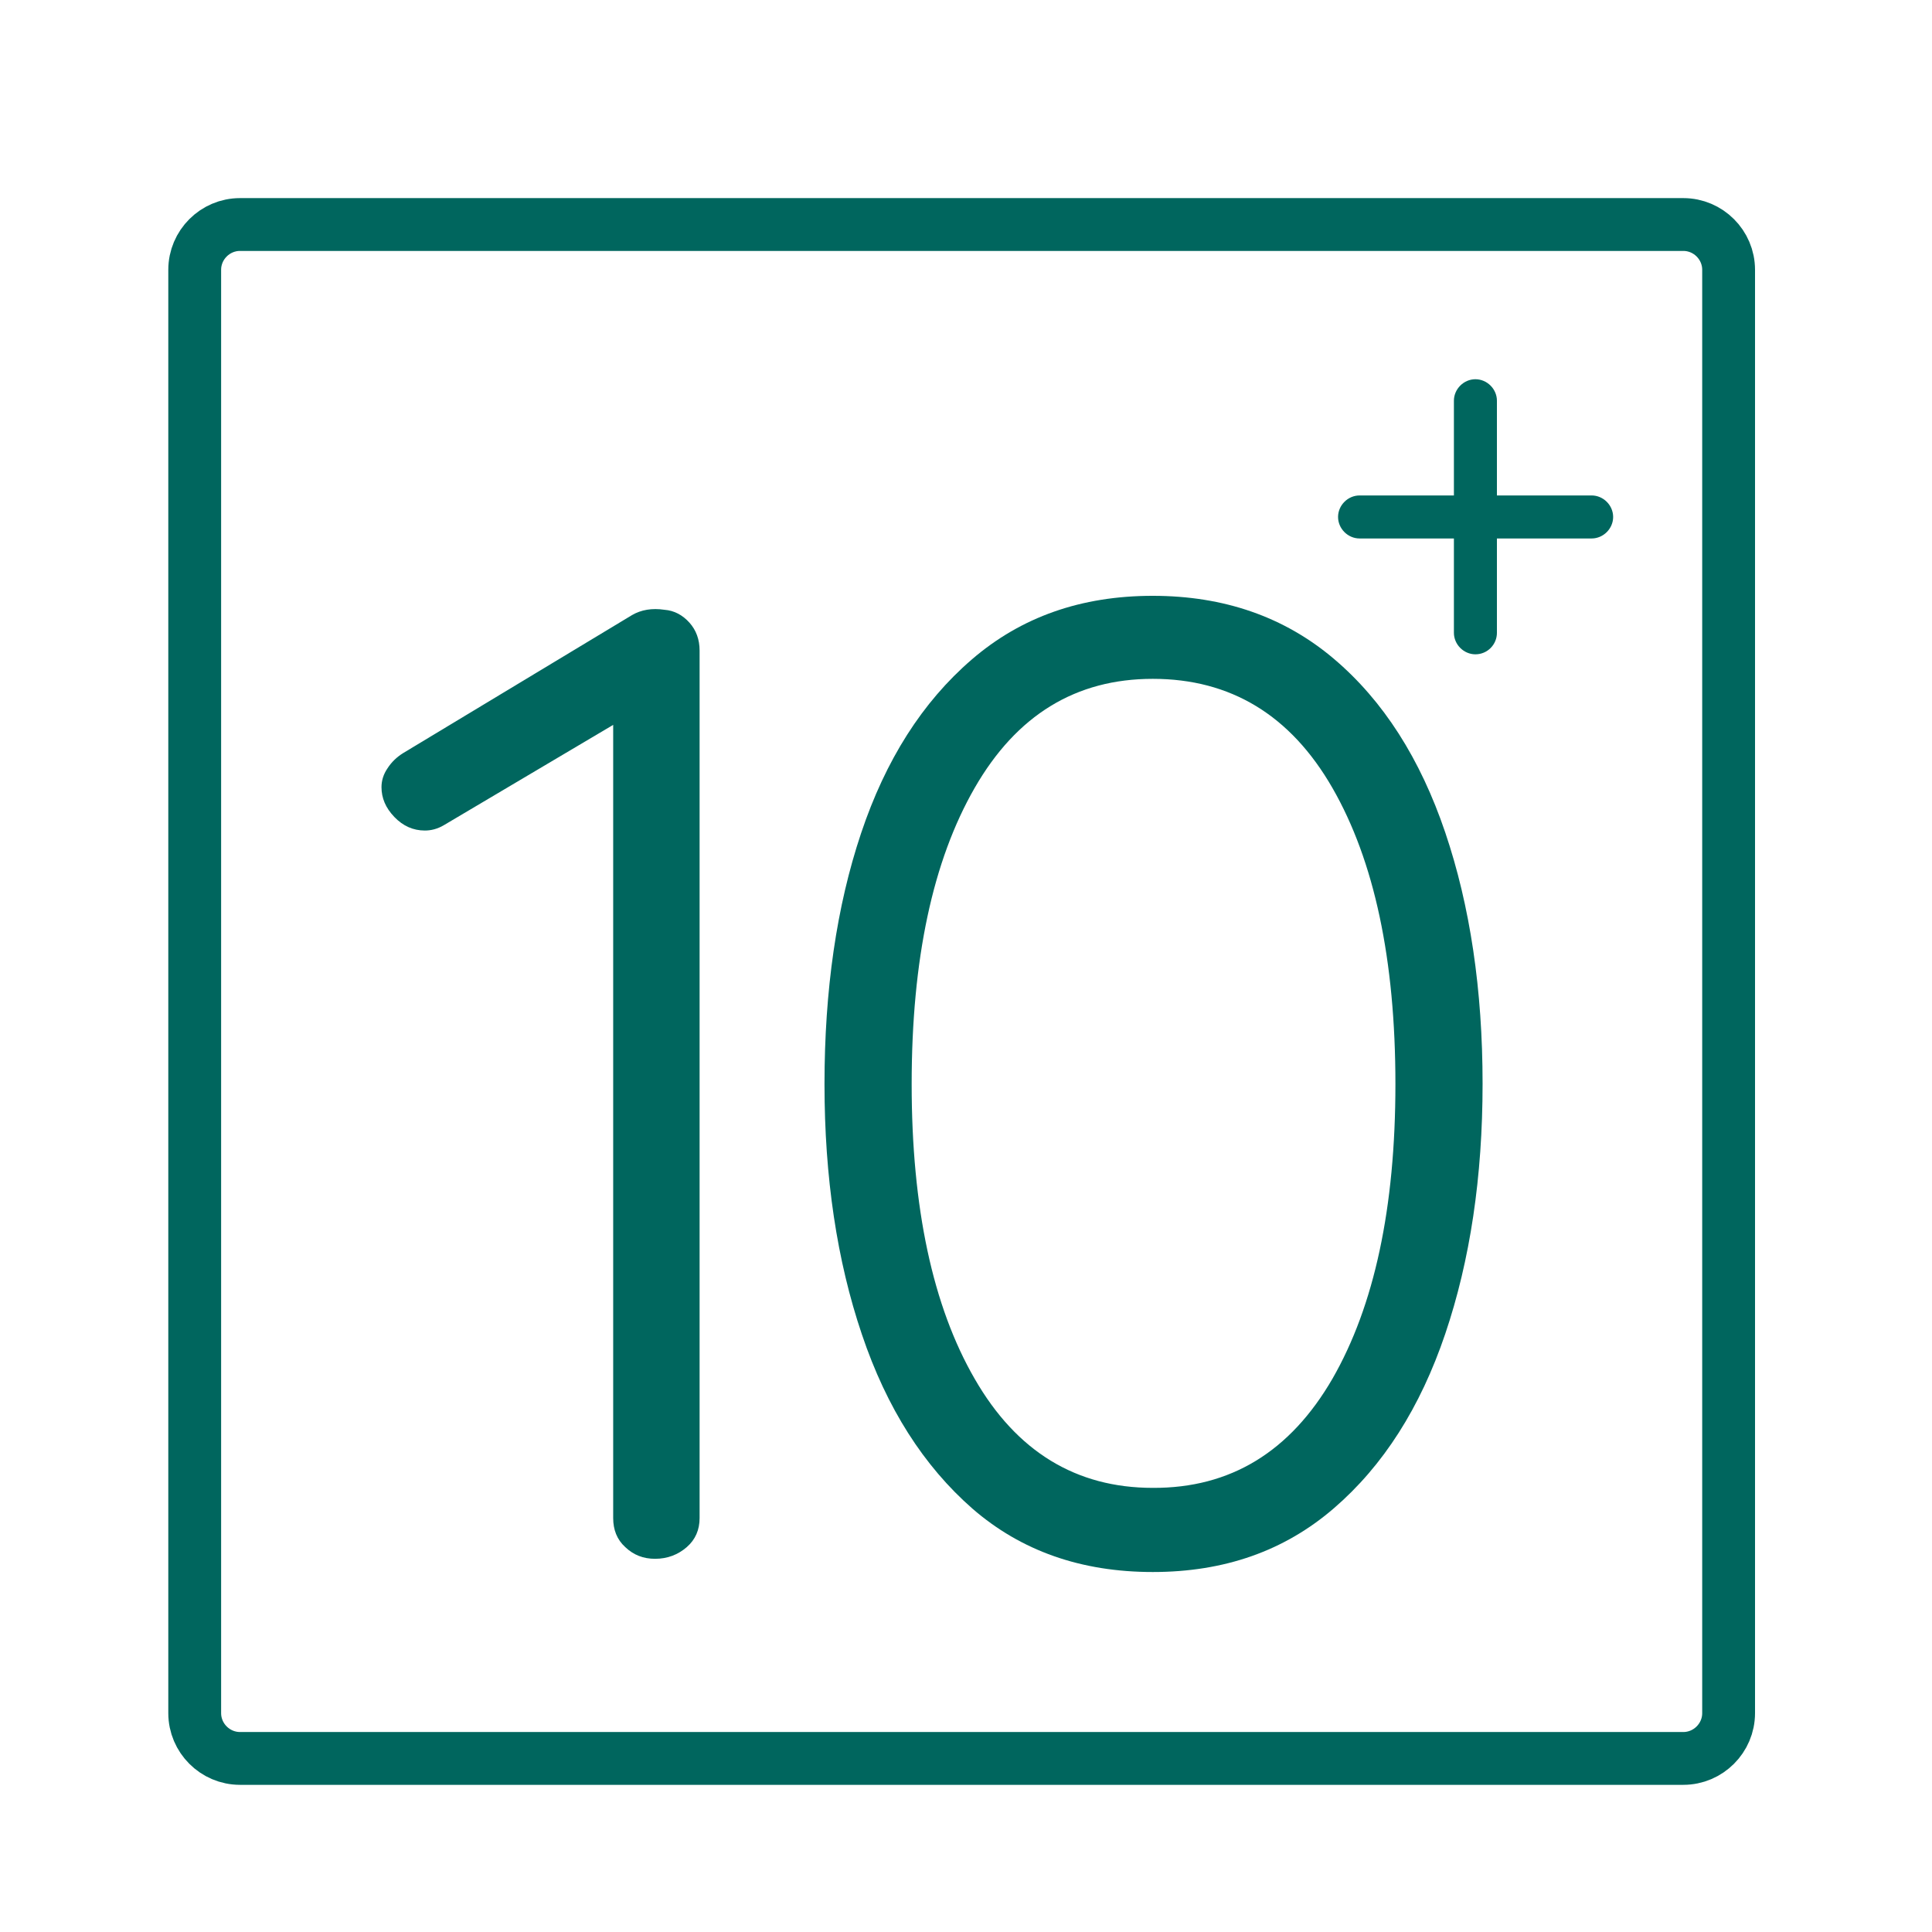 <?xml version="1.0" encoding="utf-8"?>
<!-- Generator: Adobe Illustrator 21.1.0, SVG Export Plug-In . SVG Version: 6.00 Build 0)  -->
<svg version="1.1" id="Layer_1" xmlns="http://www.w3.org/2000/svg" xmlns:xlink="http://www.w3.org/1999/xlink" x="0px" y="0px"
	 viewBox="0 0 512 512" style="enable-background:new 0 0 512 512;" xml:space="preserve">
<style type="text/css">
	.st0{display:none;}
	.st1{display:inline;}
	.st2{fill:#00665E;}
	.st3{fill:#FFFFFF;}
	.st4{fill:none;stroke:#00665E;stroke-width:14;stroke-miterlimit:10;}
</style>
<g id="Capa_1" class="st0">
	<g class="st1">
		<g>
			<g>
				<path class="st2" d="M484,297.6h-7.5v-67.8c0-10.7-5.3-20.2-13.5-26v-9.2c0-13.4-10.9-24.3-24.3-24.3h-5.6l21.5-31.6
					c7.2-10.6,4.5-25-6.1-32.3L302.6,7c-5.1-3.5-11.3-4.8-17.4-3.6s-11.4,4.6-14.9,9.7L144.4,198h-35l8.5-85.6
					c0.1-1,0.7-1.8,1.6-2.1c10.9-4.1,20.3-11.8,26.6-21.6c0.5-0.8,1.4-1.2,2.4-1.1l55,5.4c3.9,0.4,7.4-2.5,7.8-6.4s-2.5-7.4-6.4-7.8
					l-55-5.4c-6.4-0.6-12.5,2.3-15.9,7.7c-4.6,7.2-11.5,12.9-19.5,15.9c-6,2.3-10.2,7.7-10.8,14.1l-8.6,87H86L99.2,62.6
					c0.5-4.9,4.8-8.5,9.7-8l111.1,11c3.9,0.4,7.4-2.5,7.8-6.4s-2.5-7.4-6.4-7.8l-111.1-11c-12.7-1.3-24.1,8.1-25.4,20.8L74.1,170.3
					H55.8c-13.4,0-24.3,10.9-24.3,24.3v6.3c-11,5-18.6,16.1-18.6,28.9v244.3c0,17.6,14.3,31.9,31.9,31.9h399.9
					c17.6,0,31.9-14.3,31.9-31.9v-67.8h7.5c8.9,0,16.1-7.2,16.1-16.1v-76.5C500.1,304.9,492.9,297.6,484,297.6z M438.7,184.6
					L438.7,184.6c5.5,0,10,4.5,10,10v3.7c-1.3-0.2-2.7-0.3-4-0.3h-30.4l9.1-13.3L438.7,184.6L438.7,184.6z M282.2,21.2
					c1.3-2,3.4-3.3,5.7-3.7c0.6-0.1,1.1-0.2,1.7-0.2c1.8,0,3.5,0.5,5,1.5l145.9,99.4c4,2.8,5.1,8.3,2.3,12.3L396.9,198h-11l22.5-33
					c3.6-5.4,3.9-12.2,0.8-17.8c-4.2-7.5-5.9-16.2-4.8-24.7c0.8-6.3-2-12.5-7.3-16.1l-75.6-51.5c-5.3-3.6-12.1-3.9-17.6-0.9
					c-7.5,4.1-16.3,5.8-24.8,4.6c-6.3-0.9-12.7,2-16.3,7.2L172.7,198h-11L282.2,21.2z M285.3,142.9c-31.2,0-56.8,24.3-58.9,55h-36.3
					l84.6-124.1l0,0c0.5-0.7,1.3-1.1,2.1-1.1c0.1,0,0.2,0,0.3,0c11.5,1.6,23.5-0.6,33.7-6.2c0.8-0.4,1.8-0.4,2.6,0.2l75.6,51.6
					c0.8,0.5,1.2,1.5,1.1,2.4c-1.5,11.5,0.8,23.5,6.5,33.6c0.5,0.8,0.4,1.9-0.1,2.7l-28,41.1h-24.3
					C342.2,167.3,316.5,142.9,285.3,142.9z M329.9,198h-89.1c2.1-22.8,21.2-40.7,44.5-40.7C308.6,157.3,327.8,175.2,329.9,198z
					 M45.8,194.6c0-5.5,4.5-10,10-10h16.9L71.4,198H45.8V194.6z M27.2,229.8c0-9.7,7.9-17.5,17.5-17.5h399.9
					c9.7,0,17.5,7.9,17.5,17.5v19.9h-435L27.2,229.8L27.2,229.8z M462.2,474.1c0,9.7-7.9,17.5-17.5,17.5h-400
					c-9.7,0-17.5-7.9-17.5-17.5v-19.9h38.7c4,0,7.2-3.2,7.2-7.2s-3.2-7.2-7.2-7.2H27.2V264h435v33.6H394l0,0
					c-21.5,0-40.1,12.5-48.9,30.6c0,0.1-0.1,0.1-0.1,0.2c-0.1,0.2-0.1,0.3-0.2,0.5c-1.1,2.2-2,4.5-2.7,6.9l0,0
					c-1.6,5.1-2.4,10.5-2.4,16.1c0,30,24.4,54.4,54.4,54.4l0,0h68.1v33.6H111.8c-4,0-7.2,3.2-7.2,7.2s3.2,7.2,7.2,7.2h350.4V474.1z
					 M485.8,390.2c0,1-0.8,1.8-1.8,1.8h-90c-15.2,0-28.4-8.5-35.2-21c-0.3-0.6-0.6-1.1-0.9-1.7c-0.6-1.2-1.1-2.4-1.5-3.6
					c-1.6-4.3-2.4-8.9-2.4-13.7c0-4.8,0.9-9.5,2.4-13.7c0.4-1.2,1-2.4,1.5-3.6c0.3-0.6,0.6-1.2,0.9-1.7c6.8-12.5,20-21,35.2-21h90
					c1,0,1.8,0.8,1.8,1.8V390.2L485.8,390.2z"/>
			</g>
		</g>
		<g>
			<g>
				<path class="st2" d="M397.7,325.6c-16.3,0-29.6,13.3-29.6,29.6s13.3,29.6,29.6,29.6s29.6-13.3,29.6-29.6S414,325.6,397.7,325.6z
					 M397.7,370.2c-8.3,0-15-6.7-15-15s6.7-15,15-15s15,6.7,15,15S406,370.2,397.7,370.2z"/>
			</g>
		</g>
	</g>
</g>
<g id="Layer_9" class="st0">
	<g class="st1">
		<path class="st3" d="M357.7,70.5h-16.1c-4.4,0-8,3.6-8,8s3.6,8,8,8h16.1c9.2,0,16.7,7.5,16.7,16.7v370c0,9.2-7.5,16.7-16.7,16.7
			H74.2c-9.2,0-16.7-7.5-16.7-16.7v-370c0-9.2,7.5-16.7,16.7-16.7h16.1c4.4,0,8-3.6,8-8s-3.6-8-8-8H74.2c-18,0-32.7,14.7-32.7,32.7
			v370c0,18,14.7,32.7,32.7,32.7h283.5c18,0,32.7-14.7,32.7-32.7v-370C390.4,85.2,375.7,70.5,357.7,70.5z"/>
		<path class="st3" d="M470.7,426.4V159.2c0-0.4,0-0.7-0.1-1.1c0-0.1,0-0.2,0-0.2c-0.1-0.4-0.1-0.7-0.3-1.1l-18.7-60.3
			c-1-3.4-4.1-5.6-7.7-5.6s-6.6,2.3-7.7,5.6l-18.7,60.3c-0.1,0.4-0.2,0.7-0.3,1.1c0,0.1,0,0.2,0,0.2c0,0.4-0.1,0.7-0.1,1.1v292.7
			c0,12.2,9.9,22.1,22.1,22.1h9.4c12.2,0,22.1-9.9,22.1-22.1C470.7,451.8,470.7,426.4,470.7,426.4L470.7,426.4z M443.9,125.9
			l7.8,25.2H436L443.9,125.9L443.9,125.9z M433.2,167.2h21.4v251.2h-21.4V167.2z M454.6,451.8c0,3.3-2.7,6-6,6h-9.4
			c-3.3,0-6-2.7-6-6v-17.4h21.4V451.8z"/>
		<path class="st3" d="M298.8,374.3H133.1c-4.4,0-8,3.6-8,8s3.6,8,8,8h165.8c4.4,0,8-3.6,8-8C306.9,377.9,303.3,374.3,298.8,374.3z"
			/>
		<path class="st3" d="M215.9,406.4H133c-4.4,0-8,3.6-8,8s3.6,8,8,8h82.9c4.4,0,8-3.6,8-8C224,410,220.4,406.4,215.9,406.4z"/>
		<path class="st3" d="M73.6,110.6v355.2c0,4.4,3.6,8,8,8h268.7c4.4,0,8-3.6,8-8V110.6c0-4.4-3.6-8-8-8h-32.7V78.5
			c0-18-14.7-32.7-32.7-32.7h-18.7C262.3,21.6,241.2,3,215.9,3s-46.3,18.6-50.2,42.8H147c-18,0-32.7,14.7-32.7,32.7v24.1H81.6
			C77.2,102.6,73.6,106.2,73.6,110.6z M130.4,78.5c0-9.2,7.5-16.7,16.7-16.7h26.1c4.4,0,8-3.6,8-8c0-19.2,15.6-34.8,34.8-34.8
			s34.8,15.6,34.8,34.8c0,4.4,3.6,8,8,8h26.1c9.2,0,16.7,7.5,16.7,16.7v56.2H130.4V78.5L130.4,78.5z M89.6,118.7h24.7v24.1
			c0,4.4,3.6,8,8,8h187.2c4.4,0,8-3.6,8-8v-24.1h24.7v339.2H89.6C89.6,457.8,89.6,118.7,89.6,118.7z"/>
		<path class="st3" d="M215.9,40.5c-4.4,0-8,3.6-8,8v10.7c0,4.4,3.6,8,8,8s8-3.6,8-8V48.5C224,44.1,220.4,40.5,215.9,40.5z"/>
		<path class="st3" d="M298.8,186.2h-10.7c-4.4,0-8,3.6-8,8s3.6,8,8,8h2.7v97.1h-2.7c-4.4,0-8,3.6-8,8s3.6,8,8,8h10.7
			c4.4,0,8-3.6,8-8V194.2C306.9,189.8,303.3,186.2,298.8,186.2L298.8,186.2z"/>
		<path class="st3" d="M133.1,358.2h123c4.4,0,8-3.6,8-8v-10.7c0-4.4-3.6-8-8-8s-8,3.6-8,8v2.7h-107v-2.7c0-4.4-3.6-8-8-8
			s-8,3.6-8,8v10.7C125,354.6,128.6,358.2,133.1,358.2z"/>
		<path class="st3" d="M133.1,315.4h123c4.4,0,8-3.6,8-8V194.2c0-4.4-3.6-8-8-8h-123c-4.4,0-8,3.6-8,8v21.4c0,4.4,3.6,8,8,8
			s8-3.6,8-8v-13.4H248v97.1H141.1v-51.6c0-4.4-3.6-8-8-8s-8,3.6-8,8v59.7C125,311.8,128.6,315.4,133.1,315.4z"/>
	</g>
</g>
<g id="Layer_2" class="st0">
	<g class="st1">
		<g>
			<g>
				<path class="st3" d="M344,170.1c-1.8-5.4-6.3-9.2-12-9.8l-47.9-5.7l-20.2-43.8c-2.4-5.2-7.4-8.4-13.1-8.4
					c-5.7,0-10.7,3.2-13.1,8.4l-20.2,43.8l-47.9,5.7c-5.6,0.7-10.2,4.4-12,9.8c-1.8,5.4-0.3,11.2,3.9,15l35.4,32.8l-9.4,47.3
					c-1.1,5.6,1.1,11.1,5.7,14.4c2.5,1.8,5.5,2.8,8.4,2.8c2.4,0,4.8-0.6,7-1.9l42.1-23.6l42.1,23.6c5,2.8,10.9,2.4,15.5-0.9
					s6.8-8.9,5.7-14.4l-9.4-47.3l35.4-32.8C344.3,181.3,345.8,175.5,344,170.1z M290.6,209.2c-2,1.9-2.9,4.7-2.4,7.4l9.6,48.4
					l-43.1-24c-1.2-0.7-2.5-1-3.9-1c-1.3,0-2.7,0.3-3.9,1l-43.1,24.1l9.6-48.4c0.5-2.7-0.4-5.5-2.4-7.4l-36.2-33.5l49-5.8
					c2.7-0.3,5.1-2.1,6.3-4.6l20.7-44.8l20.7,44.8c1.2,2.5,3.5,4.2,6.3,4.6l49,5.8L290.6,209.2z"/>
			</g>
		</g>
		<g>
			<g>
				<path class="st3" d="M438.4,209c5.3-8.7,5.3-19.5,0-28.2l-10.5-17.2c-1.4-2.3-1.9-5-1.5-7.6l3.1-19.8
					c1.6-10.1-2.6-20.1-10.8-26.2l-16.2-11.8c-2.1-1.6-3.7-3.8-4.3-6.4l-4.7-19.5c-2.4-9.9-10.1-17.6-20-20L354,47.6
					c-2.6-0.6-4.9-2.2-6.4-4.3L335.7,27c-6-8.3-16-12.4-26.1-10.8l-19.8,3.1c-2.6,0.4-5.3-0.1-7.6-1.5L265,7.3
					c-8.7-5.3-19.5-5.3-28.2,0l-17.2,10.5c-2.3,1.4-4.9,1.9-7.6,1.5l-19.8-3.1C182,14.6,172,18.8,166,27l-11.8,16.2
					c-1.6,2.1-3.8,3.7-6.4,4.3l-19.5,4.7c-9.9,2.4-17.6,10.1-20,20l-4.7,19.5c-0.6,2.6-2.1,4.9-4.3,6.4l-16.3,12
					c-8.3,6-12.4,16-10.8,26.1l3.1,19.8c0.4,2.6-0.1,5.3-1.5,7.6l-10.5,17.2c-5.3,8.7-5.3,19.5,0,28.2l10.5,17.2
					c1.4,2.3,1.9,5,1.5,7.6l-3.1,19.8c-1.6,10.1,2.6,20.1,10.8,26.1l16.2,11.8c2.1,1.6,3.7,3.8,4.3,6.4l4.7,19.5
					c2.4,9.9,10.1,17.6,20,20l8.2,2L81.2,462.7c-1.2,2.6-0.8,5.7,0.9,8c1.7,2.3,4.5,3.5,7.4,3.2l44.4-5.3l25.6,36.7
					c1.5,2.1,3.9,3.4,6.5,3.4c0.2,0,0.5,0,0.7,0c2.9-0.3,5.3-2.1,6.5-4.7l56.4-125.8l7.1,4.4c4.4,2.7,9.2,4,14.1,4
					c4.9,0,9.8-1.3,14.1-4l7.4-4.5l56.5,126c1.2,2.6,3.7,4.4,6.5,4.7c0.2,0,0.5,0,0.7,0c2.6,0,5-1.3,6.5-3.4l25.6-36.7l44.4,5.3
					c2.8,0.3,5.7-0.9,7.4-3.2c1.7-2.3,2-5.4,0.9-8l-55.2-123.2l7.9-1.9c9.9-2.4,17.6-10.1,20-20l4.7-19.5c0.6-2.6,2.2-4.9,4.3-6.4
					l16.2-11.8c8.3-6,12.4-16,10.8-26.1l-3.1-19.8c-0.4-2.6,0.1-5.3,1.5-7.6L438.4,209z M164.4,484.6l-20.3-29.1
					c-1.7-2.4-4.6-3.7-7.5-3.4l-35.2,4.2l50.3-112.2c0.9,0.7,1.7,1.5,2.4,2.4l11.8,16.2c1.1,1.5,2.4,2.9,3.8,4.2L143.3,426
					c-1.8,4,0,8.7,4,10.5c1.1,0.5,2.2,0.7,3.3,0.7c3,0,5.9-1.8,7.3-4.7l26.4-58.9c2.6,0.4,5.3,0.4,8-0.1l19.8-3.1
					c1.2-0.2,2.4-0.2,3.6,0L164.4,484.6z M400.6,456.4l-35.2-4.2c-2.9-0.4-5.8,0.9-7.5,3.4l-20.3,29.1l-51.1-114.1
					c1.1-0.1,2.2-0.1,3.2,0l19.8,3.1c2.8,0.4,5.6,0.4,8.3,0l26.4,58.9c1.3,3,4.2,4.7,7.3,4.7c1.1,0,2.2-0.2,3.3-0.7
					c4-1.8,5.8-6.5,4-10.5l-26.6-59.3c1.3-1.2,2.5-2.5,3.5-4l11.8-16.2c0.7-1,1.7-1.9,2.7-2.6L400.6,456.4z M424.8,200.7l-10.5,17.2
					c-3.3,5.5-4.6,12-3.6,18.3l3.1,19.8c0.7,4.2-1.1,8.3-4.5,10.8l-16.2,11.8c-5.2,3.8-8.9,9.3-10.4,15.6l-4.7,19.5
					c-1,4.1-4.2,7.3-8.2,8.2l-19.5,4.7c-6.2,1.5-11.8,5.2-15.6,10.4l-11.8,16.2c-2.5,3.4-6.6,5.1-10.8,4.5l-19.8-3.1
					c-6.3-1-12.9,0.3-18.3,3.6l-17.2,10.5c-3.6,2.2-8.1,2.2-11.7,0l-17.2-10.5c-4.3-2.6-9.2-4-14.1-4c-1.4,0-2.8,0.1-4.2,0.3
					l-19.8,3.1c-4.2,0.7-8.3-1.1-10.8-4.5l-11.8-16.2c-3.8-5.2-9.3-8.9-15.6-10.4L132,322c-4.1-1-7.3-4.2-8.2-8.2l-4.7-19.5
					c-1.5-6.2-5.2-11.8-10.4-15.6l-16.2-11.8c-3.4-2.5-5.1-6.6-4.5-10.8l3.1-19.8c1-6.3-0.3-12.9-3.6-18.3L77,200.8
					c-2.2-3.6-2.2-8.1,0-11.7l10.5-17.2c3.3-5.5,4.6-12,3.6-18.3L88,133.8c-0.7-4.2,1.1-8.3,4.5-10.8l16.2-11.8
					c5.2-3.8,8.9-9.3,10.4-15.6l4.7-19.5c1-4.1,4.2-7.3,8.2-8.2l19.5-4.7c6.2-1.5,11.8-5.2,15.6-10.4l11.8-16.2
					c2.5-3.4,6.6-5.1,10.8-4.5l19.8,3.1c6.3,1,12.9-0.3,18.3-3.6L245,20.9c3.6-2.2,8.1-2.2,11.7,0l17.2,10.5
					c5.5,3.3,12,4.6,18.3,3.6l19.8-3.1c4.2-0.7,8.3,1.1,10.8,4.5l11.8,16.2c3.8,5.2,9.3,8.9,15.6,10.4l19.5,4.7
					c4.1,1,7.3,4.2,8.2,8.2l4.7,19.5c1.5,6.2,5.2,11.8,10.4,15.6l16.2,11.8c3.4,2.5,5.1,6.6,4.5,10.8l-3.1,19.8
					c-1,6.3,0.3,12.9,3.6,18.3l10.5,17.2C427,192.7,427,197.1,424.8,200.7z"/>
			</g>
		</g>
		<g>
			<g>
				<path class="st3" d="M315.3,66.3C259.8,38.2,192.8,49,148.8,93c-51.3,51.3-56.4,132.9-12,190c1.6,2,3.9,3.1,6.3,3.1
					c1.7,0,3.4-0.5,4.9-1.7c3.5-2.7,4.1-7.7,1.4-11.2c-39.5-50.7-34.9-123.4,10.6-168.9c39.2-39.2,98.7-48.7,148.1-23.8
					c3.9,2,8.7,0.4,10.7-3.5C320.8,73.1,319.3,68.3,315.3,66.3z"/>
			</g>
		</g>
		<g>
			<g>
				<path class="st3" d="M378.9,129.9c-2-3.9-6.8-5.5-10.7-3.5c-3.9,2-5.5,6.8-3.5,10.7c25,49.4,15.4,108.9-23.8,148.1
					c-45.5,45.5-118.2,50.1-168.9,10.6c-3.5-2.7-8.5-2.1-11.2,1.4s-2.1,8.5,1.4,11.2c26,20.2,57.1,30.2,88.1,30.2
					c37.1,0,74-14.2,101.9-42.1C396.3,252.4,407,185.5,378.9,129.9z"/>
			</g>
		</g>
		<g>
			<g>
				<path class="st3" d="M358.4,99.6c-2-2.2-4-4.4-6.2-6.6c-2.1-2.1-4.3-4.2-6.6-6.2c-3.3-2.9-8.3-2.6-11.2,0.7
					c-2.9,3.3-2.6,8.3,0.7,11.2c2,1.8,4,3.6,5.8,5.5c1.9,1.9,3.7,3.8,5.5,5.8c1.6,1.8,3.8,2.7,6,2.7c1.9,0,3.8-0.7,5.3-2
					C361,107.9,361.3,102.9,358.4,99.6z"/>
			</g>
		</g>
	</g>
</g>
<g id="Layer_3" class="st0">
	<g class="st1">
		<path class="st3" d="M351.3,255.2h-61.8c-3.1-12.1-12.6-21.6-24.7-24.7v-87.7c0-4.8-3.9-8.6-8.6-8.6c-4.8,0-8.6,3.9-8.6,8.6v87.7
			c-14.9,3.9-25.9,17.3-25.9,33.4c0,19.1,15.5,34.6,34.6,34.6c16.1,0,29.5-11.1,33.4-25.9h61.8c4.8,0,8.6-3.9,8.6-8.6
			S356.1,255.2,351.3,255.2z M256.2,281.1c-9.5,0-17.3-7.8-17.3-17.3s7.8-17.3,17.3-17.3s17.3,7.8,17.3,17.3
			S265.7,281.1,256.2,281.1z"/>
		<path class="st3" d="M438.8,87.5l35.4,35.4c1.6,1.6,3.8,2.5,6.1,2.5c2.3,0,4.5-0.9,6.1-2.5c27.4-27.4,27.4-72,0-99.3
			c-27.4-27.4-72-27.4-99.3,0c-1.6,1.6-2.5,3.8-2.5,6.1s0.9,4.5,2.5,6.1l39.5,39.5L411.9,90C370.5,52.9,316,30.3,256.2,30.3
			S141.9,52.9,100.5,89.9L85.8,75.2l39.5-39.5c1.6-1.6,2.5-3.8,2.5-6.1s-0.9-4.5-2.5-6.1c-27.4-27.4-72-27.4-99.3,0
			c-27.4,27.4-27.4,72,0,99.3c1.6,1.6,3.8,2.5,6.1,2.5s4.5-0.9,6.1-2.5l35.4-35.4l14.5,14.5C47.6,144,22.6,201,22.6,263.8
			c0,85.6,46.3,160.6,115.2,201.2l-26.2,26.2c-3.4,3.4-3.4,8.8,0,12.2c1.7,1.7,3.9,2.5,6.1,2.5s4.4-0.8,6.1-2.5l29.8-29.8
			c30.9,15.2,65.7,23.7,102.4,23.7s71.5-8.6,102.4-23.7l29.8,29.8c1.7,1.7,3.9,2.5,6.1,2.5s4.4-0.8,6.1-2.5c3.4-3.4,3.4-8.8,0-12.2
			L374.5,465c68.9-40.7,115.2-115.6,115.2-201.2c0-62.8-25-119.8-65.4-161.9L438.8,87.5z M474.2,35.8c18.6,18.6,20.4,47.6,5.6,68.3
			L406,30.2C426.6,15.3,455.7,17.2,474.2,35.8z M32.5,104c-14.8-20.7-12.9-49.7,5.6-68.3s47.6-20.4,68.3-5.6L32.5,104z M256.2,480.1
			C137,480.1,40,383.1,40,263.9S137,47.7,256.2,47.7s216.2,97,216.2,216.2S375.4,480.1,256.2,480.1z"/>
		<path class="st3" d="M428.2,164c-17.4-29.8-42.3-54.7-72.1-72.1c-0.1-0.1-0.2-0.2-0.4-0.3c-0.2-0.1-0.3-0.1-0.5-0.2
			c-29.2-16.8-63-26.5-99-26.5s-69.8,9.7-99,26.5c-0.2,0.1-0.3,0.1-0.5,0.2c-0.1,0.1-0.2,0.2-0.4,0.3
			c-29.8,17.4-54.7,42.3-72.1,72.1c-0.1,0.1-0.2,0.2-0.3,0.4s-0.1,0.3-0.2,0.5c-16.8,29.2-26.5,63-26.5,99s9.7,69.8,26.5,99
			c0.1,0.2,0.1,0.3,0.2,0.5s0.3,0.4,0.4,0.6c17.4,29.7,42.2,54.6,72,71.9c0.1,0.1,0.2,0.2,0.4,0.3c0.2,0.1,0.5,0.2,0.7,0.3
			c29.1,16.7,62.8,26.4,98.8,26.4s69.6-9.6,98.8-26.4c0.2-0.1,0.5-0.2,0.7-0.3c0.1-0.1,0.2-0.2,0.4-0.3c29.8-17.4,54.6-42.2,72-71.9
			c0.1-0.2,0.3-0.4,0.4-0.6c0.1-0.1,0.1-0.3,0.2-0.5c16.8-29.2,26.5-63,26.5-99s-9.7-69.8-26.5-99c-0.1-0.2-0.1-0.3-0.2-0.5
			S428.2,164.1,428.2,164z M354.3,416.4l-4.1-7.1c-2.4-4.1-7.7-5.6-11.8-3.2c-4.1,2.4-5.6,7.7-3.2,11.8l4.1,7.2
			c-22.5,11.7-47.7,18.6-74.5,19.9v-8.2c0-4.8-3.9-8.6-8.6-8.6s-8.6,3.9-8.6,8.6v8.2c-26.7-1.3-52-8.2-74.5-19.9l4.1-7.2
			c2.4-4.1,1-9.4-3.2-11.8s-9.4-1-11.8,3.2l-4.1,7.1c-21.8-14.1-40.4-32.7-54.5-54.5l7.1-4.1c4.1-2.4,5.6-7.7,3.2-11.8
			c-2.4-4.1-7.7-5.6-11.8-3.2l-7.2,4.1c-11.7-22.5-18.6-47.8-19.9-74.5h8.2c4.8,0,8.6-3.9,8.6-8.6s-3.9-8.6-8.6-8.6H75
			c1.3-26.7,8.2-52,19.9-74.5l7.2,4.1c1.4,0.8,2.9,1.2,4.3,1.2c3,0,5.9-1.6,7.5-4.3c2.4-4.1,1-9.4-3.2-11.8l-7.1-4.1
			c14.1-21.8,32.7-40.4,54.5-54.5l4.1,7.1c1.6,2.8,4.5,4.3,7.5,4.3c1.5,0,2.9-0.4,4.3-1.2c4.1-2.4,5.6-7.7,3.2-11.8l-4.1-7.2
			c22.5-11.7,47.7-18.6,74.5-19.9v8.2c0,4.8,3.9,8.6,8.6,8.6c4.8,0,8.6-3.9,8.6-8.6v-8.2c26.7,1.3,52,8.2,74.5,19.9l-4.1,7.2
			c-2.4,4.1-1,9.4,3.2,11.8c1.4,0.8,2.9,1.2,4.3,1.2c3,0,5.9-1.6,7.5-4.3l4.1-7.1c21.8,14.1,40.4,32.7,54.5,54.5l-7.1,4.1
			c-4.1,2.4-5.6,7.7-3.2,11.8c1.6,2.8,4.5,4.3,7.5,4.3c1.5,0,2.9-0.4,4.3-1.2l7.2-4.1c11.7,22.5,18.6,47.8,19.9,74.5h-8.2
			c-4.8,0-8.6,3.9-8.6,8.6s3.9,8.6,8.6,8.6h8.2c-1.3,26.7-8.2,52-19.9,74.5l-7.2-4.1c-4.2-2.4-9.4-1-11.8,3.2
			c-2.4,4.1-1,9.4,3.2,11.8l7.1,4.1C394.7,383.8,376.1,402.4,354.3,416.4z"/>
	</g>
</g>
<g id="Layer_4" class="st0">
	<g class="st1">
		<g>
			<path class="st3" d="M378.2,354.7v-49.1c0-4-3.2-7.2-7.2-7.2s-7.2,3.2-7.2,7.2v49.1c-8.5,3-14.5,11-14.5,20.5
				c0,4.1,1.1,7.9,3.1,11.2L329.8,411c-2.7,2.9-2.5,7.5,0.4,10.2c1.4,1.3,3.1,1.9,4.9,1.9c1.9,0,3.9-0.8,5.3-2.3l23.1-25.1
				c2.3,0.9,4.9,1.3,7.5,1.3c12,0,21.7-9.8,21.7-21.7C392.7,365.7,386.7,357.7,378.2,354.7z M371,382.5c-4,0-7.3-3.3-7.3-7.3
				s3.3-7.3,7.3-7.3s7.3,3.3,7.3,7.3S375,382.5,371,382.5z"/>
		</g>
	</g>
	<g class="st1">
		<g>
			<path class="st3" d="M470.9,291.9V159.4c0.2-0.6,0.2-1.2,0.2-1.8V79.7c0-4-3.2-7.2-7.2-7.2h-0.2H419v-26
				c0-15.7-12.8-28.6-28.6-28.6c-15.7,0-28.6,12.8-28.6,28.6v26H121.5v-26c0-15.7-12.8-28.6-28.6-28.6S64.4,30.7,64.4,46.4v26h-45
				h-0.2c-4,0-7.2,3.2-7.2,7.2v347.9c0,4,3.2,7.2,7.2,7.2h236.6C277.4,476.4,321,505,371.2,505c71.6,0,129.9-58.3,129.9-129.9
				C501.1,343.4,489.8,314.4,470.9,291.9z M376.3,46.4c0-7.8,6.4-14.2,14.2-14.2c7.8,0,14.2,6.4,14.2,14.2v56.3c0,1-0.1,1.9-0.3,2.9
				c-1.3,6.4-7,11.3-13.9,11.3c-7.8,0-14.2-6.4-14.2-14.2L376.3,46.4L376.3,46.4z M78.8,46.4c0-7.8,6.4-14.2,14.2-14.2
				s14.2,6.4,14.2,14.2v56.3c0,7.8-6.4,14.2-14.2,14.2s-14.2-6.4-14.2-14.2V46.4z M26.6,86.9h37.8v15.9c0,15.7,12.8,28.6,28.6,28.6
				s28.6-12.8,28.6-28.6V86.9h240.3v15.9c0,15.7,12.8,28.6,28.6,28.6c15.7,0,28.6-12.8,28.6-28.6V86.9h37.5v63.5h-430V86.9z
				 M26.4,420.3V164.8h430.1v112.3c-9.6-8.3-20.3-15.2-31.8-20.4c-0.4-0.2-0.9-0.4-1.3-0.6c-0.4-0.2-0.9-0.4-1.3-0.6
				c-0.8-0.3-1.5-0.6-2.3-1c-0.1,0-0.2-0.1-0.3-0.1c-6.4-2.6-13.1-4.7-20-6.2V206c0-4-3.2-7.2-7.2-7.2H346c-4,0-7.2,3.2-7.2,7.2
				v43.3c-56,14.5-97.5,65.4-97.5,125.8c0,1.1,0,2.1,0,3.2c0,0.2,0,0.5,0,0.7c0,0.8,0.1,1.7,0.1,2.5c0,0.2,0,0.4,0,0.6
				c0,0.9,0.1,1.9,0.2,2.8c0,0.1,0,0.2,0,0.3c0.9,12.1,3.5,23.8,7.7,35.1L26.4,420.3L26.4,420.3z M385.2,213.2v32h-32v-32H385.2z
				 M371.2,490.6c-59.7,0-109-45.5-114.9-103.7v-0.1c-0.1-0.9-0.2-1.8-0.2-2.8c0-0.2,0-0.4,0-0.6c-0.1-0.8-0.1-1.5-0.1-2.3
				c0-0.4,0-0.9-0.1-1.3c0-0.6,0-1.1-0.1-1.7c0-1,0-2,0-3.1c0-63.7,51.8-115.5,115.5-115.5c1,0,2.1,0,3.1,0c0.2,0,0.4,0,0.5,0
				c0.9,0,1.7,0.1,2.6,0.1c0.1,0,0.3,0,0.4,0c0.9,0.1,1.8,0.1,2.7,0.2c0.1,0,0.1,0,0.2,0c13.3,1.1,26.2,4.5,38.2,9.9
				c0.4,0.2,0.8,0.4,1.2,0.6c0.4,0.2,0.8,0.4,1.3,0.6c0.7,0.4,1.5,0.7,2.2,1.1c0.1,0,0.1,0.1,0.2,0.1
				c37.3,19.2,62.9,58.1,62.9,102.8C486.8,438.8,434.9,490.6,371.2,490.6z"/>
		</g>
	</g>
	<g class="st1">
		<g>
			<path class="st3" d="M433.7,443.7c-2.4-3.1-7-3.7-10.1-1.3c-15.1,11.8-33.2,18-52.4,18c-47,0-85.3-38.3-85.3-85.3
				c0-18.7,5.9-36.5,17.2-51.4c2.4-3.2,1.8-7.7-1.4-10.1c-3.2-2.4-7.7-1.8-10.1,1.4c-13.1,17.4-20.1,38.2-20.1,60
				c0,55,44.7,99.7,99.7,99.7c22.4,0,43.6-7.3,61.2-21C435.6,451.3,436.1,446.8,433.7,443.7z"/>
		</g>
	</g>
	<g class="st1">
		<g>
			<path class="st3" d="M371.2,275.4c-22.8,0-44.3,7.5-62.1,21.7c-3.1,2.5-3.6,7-1.1,10.1s7,3.6,10.1,1.1
				c15.2-12.1,33.6-18.5,53.1-18.5c47,0,85.3,38.3,85.3,85.3c0,19.5-6.4,37.9-18.6,53.1c-2.5,3.1-2,7.6,1.1,10.1
				c1.3,1.1,2.9,1.6,4.5,1.6c2.1,0,4.2-0.9,5.6-2.7c14.2-17.8,21.7-39.3,21.7-62.1C470.9,320.1,426.2,275.4,371.2,275.4z"/>
		</g>
	</g>
	<g class="st1">
		<g>
			<path class="st3" d="M137.4,198.8H91.1c-4,0-7.2,3.2-7.2,7.2v46.4c0,4,3.2,7.2,7.2,7.2h46.4c4,0,7.2-3.2,7.2-7.2V206
				C144.6,202,141.4,198.8,137.4,198.8z M130.2,245.2h-32v-32h32V245.2L130.2,245.2z"/>
		</g>
	</g>
	<g class="st1">
		<g>
			<path class="st3" d="M222.4,198.8H176c-4,0-7.2,3.2-7.2,7.2v46.4c0,4,3.2,7.2,7.2,7.2h46.4c4,0,7.2-3.2,7.2-7.2V206
				C229.6,202,226.4,198.8,222.4,198.8z M215.2,245.2h-32v-32h32V245.2z"/>
		</g>
	</g>
	<g class="st1">
		<g>
			<path class="st3" d="M307.4,198.8H261c-4,0-7.2,3.2-7.2,7.2v46.4c0,4,3.2,7.2,7.2,7.2h46.4c4,0,7.2-3.2,7.2-7.2V206
				C314.6,202,311.4,198.8,307.4,198.8z M300.2,245.2h-32v-32h32V245.2z"/>
		</g>
	</g>
	<g class="st1">
		<g>
			<path class="st3" d="M137.4,298.4H91.1c-4,0-7.2,3.2-7.2,7.2V352c0,4,3.2,7.2,7.2,7.2h46.4c4,0,7.2-3.2,7.2-7.2v-46.4
				C144.6,301.6,141.4,298.4,137.4,298.4z M130.2,344.7h-32v-32h32V344.7L130.2,344.7z"/>
		</g>
	</g>
	<g class="st1">
		<g>
			<path class="st3" d="M222.4,298.4H176c-4,0-7.2,3.2-7.2,7.2V352c0,4,3.2,7.2,7.2,7.2h46.4c4,0,7.2-3.2,7.2-7.2v-46.4
				C229.6,301.6,226.4,298.4,222.4,298.4z M215.2,344.7h-32v-32h32V344.7z"/>
		</g>
	</g>
</g>
<g id="Layer_5" class="st0">
	<g class="st1">
		<path class="st2" d="M412.5,34.4H334c-0.1,0-0.2,0-0.3,0c-7.1-9.5-18.4-15.7-31.2-15.7h-20.3C276.8,9.1,266.6,3,255.4,3
			S234,9.1,228.5,18.7h-20.3c-12.8,0-24.1,6.2-31.2,15.7c-0.1,0-0.2,0-0.3,0H98.3c-21.4,0-38.8,17.4-38.8,38.8v392.7
			c0,21.4,17.4,38.8,38.8,38.8h314.2c21.4,0,38.8-17.4,38.8-38.8V73.2C451.2,51.8,433.8,34.4,412.5,34.4z M184.2,57.5
			c0-13.3,10.8-24.1,24.1-24.1h25c3.1,0,5.9-2,6.9-4.9c2.3-6.5,8.4-10.8,15.2-10.8c6.8,0,12.9,4.3,15.2,10.8c1,2.9,3.8,4.9,6.9,4.9
			h25c13.3,0,24.1,10.8,24.1,24.1v24.1H184.2V57.5z M436.5,465.9c0,13.3-10.8,24.1-24.1,24.1H98.3c-13.3,0-24.1-10.8-24.1-24.1V73.2
			c0-13.3,10.8-24.1,24.1-24.1h72.1c-0.6,2.7-0.9,5.5-0.9,8.3v31.4c0,4.1,3.3,7.4,7.4,7.4H334c4.1,0,7.4-3.3,7.4-7.4V57.5
			c0-2.9-0.3-5.7-0.9-8.3h72.1c13.3,0,24.1,10.8,24.1,24.1v392.6H436.5z"/>
		<path class="st2" d="M412.5,65.8h-47.1c-4.1,0-7.4,3.3-7.4,7.4s3.3,7.4,7.4,7.4h39.8v275.9h-79c-12.7,0-23.1,10.4-23.1,23.1v47.1
			c0,4.1,3.3,7.4,7.4,7.4s7.4-3.3,7.4-7.4v-47.1c0-4.6,3.7-8.3,8.3-8.3h68.6l-87.4,87.4H105.6v-378h39.8c4.1,0,7.4-3.3,7.4-7.4
			s-3.3-7.4-7.4-7.4H98.3c-4.1,0-7.4,3.3-7.4,7.4V466c0,4.1,3.3,7.4,7.4,7.4h212.1l0,0c0.2,0,0.5,0,0.7,0c0.1,0,0.2,0,0.3-0.1
			c0.1,0,0.2,0,0.4-0.1c0.1,0,0.3-0.1,0.4-0.1s0.2,0,0.3-0.1c0.1,0,0.3-0.1,0.4-0.1s0.2-0.1,0.3-0.1c0.1-0.1,0.2-0.1,0.4-0.2
			c0.1,0,0.2-0.1,0.3-0.1c0.1-0.1,0.2-0.1,0.4-0.2c0.1-0.1,0.2-0.1,0.3-0.2c0.1-0.1,0.3-0.2,0.4-0.3c0.1,0,0.1-0.1,0.2-0.1
			c0.2-0.2,0.4-0.3,0.6-0.5L417.7,369l0,0c0.2-0.2,0.4-0.5,0.6-0.7c0.1-0.1,0.1-0.1,0.2-0.2c0.2-0.3,0.4-0.5,0.5-0.8v-0.1
			c0.1-0.3,0.3-0.5,0.4-0.8c0-0.1,0-0.1,0.1-0.2c0.1-0.3,0.2-0.6,0.3-0.9c0,0,0,0,0-0.1c0.1-0.3,0.1-0.6,0.1-0.9c0-0.1,0-0.2,0-0.3
			c0-0.1,0-0.2,0-0.2V73.2C419.8,69.1,416.5,65.8,412.5,65.8z"/>
		<path class="st2" d="M255.4,34.4c-1.9,0-3.8,0.8-5.2,2.2s-2.2,3.3-2.2,5.2s0.8,3.8,2.2,5.2s3.3,2.2,5.2,2.2s3.8-0.8,5.2-2.2
			c1.4-1.4,2.2-3.3,2.2-5.2s-0.8-3.8-2.2-5.2C259.2,35.2,257.3,34.4,255.4,34.4z"/>
		<path class="st2" d="M286.8,151.3h78.5c4.1,0,7.4-3.3,7.4-7.4s-3.3-7.4-7.4-7.4h-78.5c-4.1,0-7.4,3.3-7.4,7.4
			S282.7,151.3,286.8,151.3z"/>
		<path class="st2" d="M263.2,182.7h102.1c4.1,0,7.4-3.3,7.4-7.4s-3.3-7.4-7.4-7.4H263.2c-4.1,0-7.4,3.3-7.4,7.4
			S259.2,182.7,263.2,182.7z"/>
		<path class="st2" d="M365.3,199.4h-78.5c-4.1,0-7.4,3.3-7.4,7.4c0,4.1,3.3,7.4,7.4,7.4h78.5c4.1,0,7.4-3.3,7.4-7.4
			C372.7,202.7,369.4,199.4,365.3,199.4z"/>
		<path class="st2" d="M365.3,230.8H145.4c-4.1,0-7.4,3.3-7.4,7.4c0,4.1,3.3,7.4,7.4,7.4h219.9c4.1,0,7.4-3.3,7.4-7.4
			C372.7,234.1,369.4,230.8,365.3,230.8z"/>
		<path class="st2" d="M365.3,262.2H145.4c-4.1,0-7.4,3.3-7.4,7.4s3.3,7.4,7.4,7.4h219.9c4.1,0,7.4-3.3,7.4-7.4
			C372.7,265.5,369.4,262.2,365.3,262.2z"/>
		<path class="st2" d="M365.3,293.6H145.4c-4.1,0-7.4,3.3-7.4,7.4s3.3,7.4,7.4,7.4h219.9c4.1,0,7.4-3.3,7.4-7.4
			C372.7,296.9,369.4,293.6,365.3,293.6z"/>
		<path class="st2" d="M372.7,332.4c0-4.1-3.3-7.4-7.4-7.4H145.4c-4.1,0-7.4,3.3-7.4,7.4s3.3,7.4,7.4,7.4h219.9
			C369.4,339.8,372.7,336.5,372.7,332.4z"/>
		<path class="st2" d="M278.9,356.5h-62.8c-4.1,0-7.4,3.3-7.4,7.4s3.3,7.4,7.4,7.4h62.8c4.1,0,7.4-3.3,7.4-7.4
			S283,356.5,278.9,356.5z"/>
		<path class="st2" d="M278.9,387.9h-31.4c-4.1,0-7.4,3.3-7.4,7.4s3.3,7.4,7.4,7.4h31.4c4.1,0,7.4-3.3,7.4-7.4
			S283,387.9,278.9,387.9z"/>
		<path class="st2" d="M138,167.5c0,4.1,3.3,7.4,7.4,7.4h31.9v31.9c0,4.1,3.3,7.4,7.4,7.4s7.4-3.3,7.4-7.4v-31.9H224
			c4.1,0,7.4-3.3,7.4-7.4s-3.3-7.4-7.4-7.4h-32v-31.9c0-4.1-3.3-7.4-7.4-7.4s-7.4,3.3-7.4,7.4v31.9h-31.9
			C141.3,160.1,138,163.4,138,167.5z"/>
	</g>
</g>
<g id="Layer_6" class="st0">
	<g class="st1">
		<path class="st2" d="M462.2,78.8H48.7c-18.6,0-33.8,15.2-33.8,33.8v285.2c0,18.6,15.2,33.8,33.8,33.8h413.5
			c18.6,0,33.8-15.2,33.8-33.8V112.6C496,94,480.8,78.8,462.2,78.8z M480,397.8c0,9.8-8,17.8-17.8,17.8H48.7
			c-9.8,0-17.8-8-17.8-17.8V112.6c0-9.8,8-17.8,17.8-17.8h413.5c9.8,0,17.8,8,17.8,17.8V397.8z"/>
		<path class="st2" d="M196.4,305.3l-29.2-14.9v-3.1c13.1-7.1,22.2-18.9,27.4-35c7.8-4.1,12.7-12.1,12.7-21.1v-8
			c0-7.4-3.5-14.3-9.2-18.8c-5-30.3-26.2-45.7-62.9-45.7c-1.7,0-3.4,0.1-5.1,0.2c-6.9,0.6-17.1,0-25.9-5.9c-3.3-2.2-5.8-4.4-7.3-6.4
			c-2.7-3.4-7.2-4.6-11.2-3c-4,1.7-6.4,5.7-5.9,10c0.3,3,0.8,6.5,1.6,10.3c1.5,7.8,1.5,7.8-0.6,12.5c-0.8,1.8-1.8,3.9-3,6.8
			c-2.7,6.5-4.5,13.6-5.6,21.2c-5.7,4.5-9.1,11.4-9.1,18.7v8c0,9,5,17,12.7,21.1c5.1,16.1,14.3,27.9,27.4,35v3L73,305.1
			c-11,6-17.9,17.6-17.9,30.1v10.6c0,6.4,0,21.5,80.2,21.5s80.2-15.1,80.2-21.5v-10C215.4,322.9,208.1,311.1,196.4,305.3z
			 M199.3,344.1c-5,3-25.4,7.3-64.1,7.3S76,347.2,71,344.1v-8.8c0-6.7,3.6-12.9,9.2-15.9l30.9-15.2c4.8-2.4,7.9-7.4,7.9-12.7V277
			l-4.8-2.1c-12.2-5.2-20.1-15.2-24.2-30.6l-1-4.3l-4.2-1.3c-3.4-1.1-5.7-4.2-5.7-7.6v-8c0-2.9,1.7-5.6,4.3-7l3.8-2l0.4-4.2
			c0.8-7.5,2.5-14.5,5-20.6c1.1-2.6,2-4.6,2.7-6.1c2.7-5.8,3.7-8.9,3-15c9.4,5.4,20.8,7.7,33.1,6.7c1.2-0.1,2.5-0.2,3.8-0.2
			c30,0,44.7,10.9,47.5,35.3l0.5,4.2l3.7,2c2.7,1.4,4.4,4.1,4.4,7v8c0,3.4-2.3,6.6-5.7,7.6l-4.2,1.3l-1.1,4.3
			c-4.1,15.3-12,25.3-24.2,30.6l-4.8,2.1v14.5c0,5.4,3,10.2,7.7,12.6l30.3,15.5c6.2,3.1,10.1,9.4,10.1,16.3v8.1H199.3z"/>
		<path class="st2" d="M255.5,199.1h80.2c4.4,0,8-3.6,8-8s-3.6-8-8-8h-80.2c-4.4,0-8,3.6-8,8S251,199.1,255.5,199.1z"/>
		<path class="st2" d="M367.7,199.1h8c4.4,0,8-3.6,8-8s-3.6-8-8-8h-8c-4.4,0-8,3.6-8,8S363.3,199.1,367.7,199.1z"/>
		<path class="st2" d="M263.5,319.3h-8c-4.4,0-8,3.6-8,8s3.6,8,8,8h8c4.4,0,8-3.6,8-8S267.9,319.3,263.5,319.3z"/>
		<path class="st2" d="M311.6,319.3h-16c-4.4,0-8,3.6-8,8s3.6,8,8,8h16c4.4,0,8-3.6,8-8S316,319.3,311.6,319.3z"/>
		<path class="st2" d="M351.7,319.3h-8c-4.4,0-8,3.6-8,8s3.6,8,8,8h8c4.4,0,8-3.6,8-8S356.1,319.3,351.7,319.3z"/>
		<path class="st2" d="M399.8,319.3h-16c-4.4,0-8,3.6-8,8s3.6,8,8,8h16c4.4,0,8-3.6,8-8S404.2,319.3,399.8,319.3z"/>
		<path class="st2" d="M426.2,321.7c-1.5,1.5-2.3,3.6-2.3,5.7s0.9,4.2,2.3,5.7c1.5,1.4,3.6,2.3,5.7,2.3s4.2-0.9,5.7-2.3
			c1.4-1.5,2.3-3.6,2.3-5.7s-0.9-4.2-2.3-5.7C434.5,318.7,429.1,318.7,426.2,321.7z"/>
		<path class="st2" d="M431.9,231.1H255.5c-4.4,0-8,3.6-8,8s3.6,8,8,8h176.4c4.4,0,8-3.6,8-8S436.3,231.1,431.9,231.1z"/>
		<path class="st2" d="M431.9,279.2H255.5c-4.4,0-8,3.6-8,8s3.6,8,8,8h176.4c4.4,0,8-3.6,8-8C439.9,282.8,436.3,279.2,431.9,279.2z"
			/>
	</g>
</g>
<g id="Layer_7" class="st0">
	<g class="st1">
		<g>
			<g>
				<path class="st2" d="M301.2,179.6c0,4.6,3.7,8.4,8.4,8.4h83.6c4.6,0,8.4-3.7,8.4-8.4c0-4.6-3.7-8.4-8.4-8.4h-83.6
					C304.9,171.2,301.2,175,301.2,179.6z"/>
				<path class="st2" d="M351.3,229.7c0,4.6,3.7,8.4,8.4,8.4h50.1c4.6,0,8.4-3.7,8.4-8.4c0-4.6-3.7-8.4-8.4-8.4h-50.1
					C355,221.4,351.3,225.1,351.3,229.7z"/>
				<path class="st2" d="M342.9,137.8c4.6,0,8.4-3.7,8.4-8.4c0-4.6-3.7-8.4-8.4-8.4h-16.7c-4.6,0-8.4,3.7-8.4,8.4
					c0,4.6,3.7,8.4,8.4,8.4H342.9z"/>
				<path class="st2" d="M242.7,221.4c-4.6,0-8.4,3.7-8.4,8.4c0,4.6,3.7,8.4,8.4,8.4h83.6c4.6,0,8.4-3.7,8.4-8.4
					c0-4.6-3.7-8.4-8.4-8.4H242.7z"/>
				<path class="st2" d="M284.4,455.4H125.7c-13.8,0-25.1-11.2-25.1-25.1V45.9c0-4.6-3.7-8.4-8.4-8.4c-23,0-41.8,18.7-41.8,41.8
					c0,4.6,3.7,8.4,8.4,8.4s8.4-3.7,8.4-8.4c0-10.9,7-20.2,16.7-23.6v374.6c0,23,18.7,41.8,41.8,41.8h158.8c4.6,0,8.4-3.7,8.4-8.4
					S289.1,455.4,284.4,455.4z"/>
				<path class="st2" d="M159.1,188h117c4.6,0,8.4-3.7,8.4-8.4c0-4.6-3.7-8.4-8.4-8.4h-117c-4.6,0-8.4,3.7-8.4,8.4
					C150.7,184.2,154.5,188,159.1,188z"/>
				<path class="st2" d="M159.1,137.8h33.4c4.6,0,8.4-3.7,8.4-8.4c0-4.6-3.7-8.4-8.4-8.4h-33.4c-4.6,0-8.4,3.7-8.4,8.4
					C150.7,134.1,154.5,137.8,159.1,137.8z"/>
				<path class="st2" d="M292.8,121.1H226c-4.6,0-8.4,3.7-8.4,8.4c0,4.6,3.7,8.4,8.4,8.4h66.9c4.6,0,8.4-3.7,8.4-8.4
					C301.2,124.9,297.4,121.1,292.8,121.1z"/>
				<path class="st2" d="M409.8,4.3H92.3c-41.4,0-75,33.6-75.2,74.9v0.1v0.1v0.1v0.1c0.1,26.6,14.5,51.5,37.6,64.8
					c4,2.3,9.1,0.9,11.4-3c2.3-4,0.9-9.1-3-11.4c-18-10.4-29.2-29.8-29.3-50.6C33.8,47.2,60,21,92.3,21h317.5
					c32.2,0,58.5,26.2,58.5,58.5v351c0,4.2-1.2,8.5-3.4,12.3c-2.3,4-1,9.1,3,11.4c1.3,0.8,2.8,1.2,4.2,1.2c2.9,0,5.7-1.5,7.2-4.1
					c3.7-6.4,5.7-13.5,5.7-20.8v-351C485,38,451.3,4.3,409.8,4.3z"/>
				<path class="st2" d="M434.9,388.5c0-27.7-22.5-50.1-50.1-50.1c-27.7,0-50.1,22.5-50.1,50.1c0,27.7,22.5,50.1,50.1,50.1
					C412.4,438.7,434.9,416.2,434.9,388.5z M384.7,421.9c-18.4,0-33.4-15-33.4-33.4s15-33.4,33.4-33.4s33.4,15,33.4,33.4
					S403.2,421.9,384.7,421.9z"/>
				<path class="st2" d="M369.6,447c-4-2.3-9.1-0.9-11.4,3.1l-18,31.2l-2.9-4.3c-1.4-2.2-3.8-3.6-6.5-3.7l-5.2-0.3l18.3-31.7
					c2.3-4,0.9-9.1-3.1-11.4s-9.1-0.9-11.4,3.1l-25,43.4c-1.4,2.5-1.5,5.6-0.1,8.1s4,4.2,6.9,4.4l14.5,0.9l8,12.1
					c1.5,2.3,4.2,3.8,7,3.8h0.3c2.9-0.1,5.5-1.7,7-4.2l24.8-42.9C375,454.4,373.6,449.3,369.6,447z"/>
				<path class="st2" d="M440.1,433.3c-2.3-4-7.4-5.4-11.4-3.1s-5.4,7.4-3.1,11.4l18.1,31.3l-5.2,0.3c-2.6,0.2-5,1.5-6.5,3.7
					l-2.8,4.3l-17.9-31c-2.3-4-7.4-5.4-11.4-3.1s-5.4,7.4-3.1,11.4l24.7,42.7c1.5,2.5,4.1,4.1,7,4.2h0.3c2.8,0,5.4-1.4,7-3.8l8-12.1
					l14.5-0.9c2.9-0.2,5.5-1.8,6.9-4.4s1.3-5.6-0.1-8.1L440.1,433.3z"/>
				<path class="st2" d="M159.1,238.1h50.1c4.6,0,8.4-3.7,8.4-8.4c0-4.6-3.7-8.4-8.4-8.4h-50.1c-4.6,0-8.4,3.7-8.4,8.4
					C150.7,234.4,154.5,238.1,159.1,238.1z"/>
				<path class="st2" d="M159.1,288.2h100.3c4.6,0,8.4-3.7,8.4-8.4s-3.7-8.4-8.4-8.4H159.1c-4.6,0-8.4,3.7-8.4,8.4
					S154.5,288.2,159.1,288.2z"/>
				<path class="st2" d="M160,392.3c2.1,4.1,7.1,5.8,11.2,3.7c4.1-2.1,5.8-7.1,3.7-11.2c-8.3-16.5-10.1-31.4-5-39.7
					c2.7-4.4,7.5-6.7,14.2-6.7c4,0,5.5,1.4,6.4,2.7c6.2,9,0.3,36.3-5.9,52.9c-1.4,3.7,0,7.8,3.3,10c3.3,2.1,7.6,1.7,10.4-1.1
					c3.6-3.6,7.4-7.1,10.8-10v4.1c0,3.4,2,6.4,5.2,7.7c3.1,1.3,6.7,0.6,9.1-1.8c3.8-3.8,8.2-7.5,12-10.2c-0.1,0.2-0.2,0.4-0.3,0.6
					c-1.3,2.6-1.1,5.7,0.4,8.1c1.5,2.5,4.2,4,7.1,4H276c4.6,0,8.4-3.7,8.4-8.4s-3.7-8.4-8.4-8.4h-21.8c0.7-4,0.5-8-1.5-11.3
					c-2.1-3.5-5.8-5.4-10.2-5.4c-5.2,0-11.2,3.1-16.8,7c-0.4-3.6-2.6-6.6-5.9-8c-2.2-0.9-5.1-2.1-12.1,2.1c2.7-14.4,3.6-31-3.6-41.3
					c-3.1-4.5-9.2-9.9-20.1-9.9c-12.5,0-22.6,5.2-28.4,14.6C147.4,349.8,148.9,370.2,160,392.3z"/>
				<path class="st2" d="M384.7,279.9c0-4.6-3.7-8.4-8.4-8.4h-83.6c-4.6,0-8.4,3.7-8.4,8.4s3.7,8.4,8.4,8.4h83.6
					C381,288.2,384.7,284.5,384.7,279.9z"/>
			</g>
		</g>
	</g>
</g>
<g id="Layer_8">
	<path class="st2" d="M391,173.4c-3.1,0-5.7-2.6-5.7-5.7v-25h-25c-3.1,0-5.7-2.6-5.7-5.7c0-3.1,2.6-5.7,5.7-5.7h25v-25.1
		c0-3.1,2.6-5.7,5.7-5.7s5.7,2.6,5.7,5.7v25.1h25.1c3.1,0,5.7,2.6,5.7,5.7c0,3.1-2.6,5.7-5.7,5.7h-25.1v25
		C396.7,170.8,394.2,173.4,391,173.4z"/>
	<path class="st4" d="M446.1,466H63.6c-6.6,0-12-5.4-12-12V71.5c0-6.6,5.4-12,12-12h382.5c6.6,0,12,5.4,12,12V454
		C458.1,460.6,452.7,466,446.1,466z"/>
	<g>
		<path class="st2" d="M182.7,165c1.8,2,2.7,4.5,2.7,7.4v229.9c0,3.1-1.1,5.7-3.4,7.7c-2.3,2-5.1,3.1-8.4,3.1c-3.1,0-5.7-1-7.9-3.1
			c-2.2-2-3.2-4.6-3.2-7.7V192.1l-44.9,26.6c-1.7,1-3.4,1.4-5,1.4c-3.1,0-5.8-1.2-8.1-3.6c-2.3-2.4-3.4-5-3.4-7.9
			c0-1.7,0.5-3.4,1.6-5c1.1-1.7,2.5-3,4.1-4l60.7-36.6c2.4-1.4,5.3-1.9,8.6-1.4C178.7,161.8,180.9,163,182.7,165z"/>
		<path class="st2" d="M257.7,399.8c-12.9-11.3-22.7-26.6-29.3-46.2c-6.6-19.5-9.9-41.6-9.9-66.3c0-24.9,3.2-47.1,9.7-66.5
			c6.5-19.4,16.2-34.7,29.3-46c13.1-11.3,29-16.9,48-16.9c18.9,0,34.9,5.6,48,16.7c13.1,11.1,22.9,26.5,29.5,46
			c6.6,19.5,9.9,41.7,9.9,66.6c0,24.7-3.3,46.8-9.9,66.3c-6.6,19.5-16.4,34.9-29.5,46.2c-13.1,11.3-29,16.9-48,16.9
			C286.5,416.6,270.6,411,257.7,399.8z M353.1,365.4c11.1-19.3,16.7-45.3,16.7-78.1c0-33-5.6-59.2-16.7-78.5
			c-11.1-19.3-27-28.9-47.6-28.9c-20.4,0-36.1,9.6-47.2,28.9c-11.1,19.3-16.7,45.4-16.7,78.5c0,32.8,5.6,58.9,16.7,78.1
			c11.1,19.3,26.9,28.9,47.2,28.9C326.1,394.4,341.9,384.7,353.1,365.4z"/>
	</g>
</g>
</svg>
